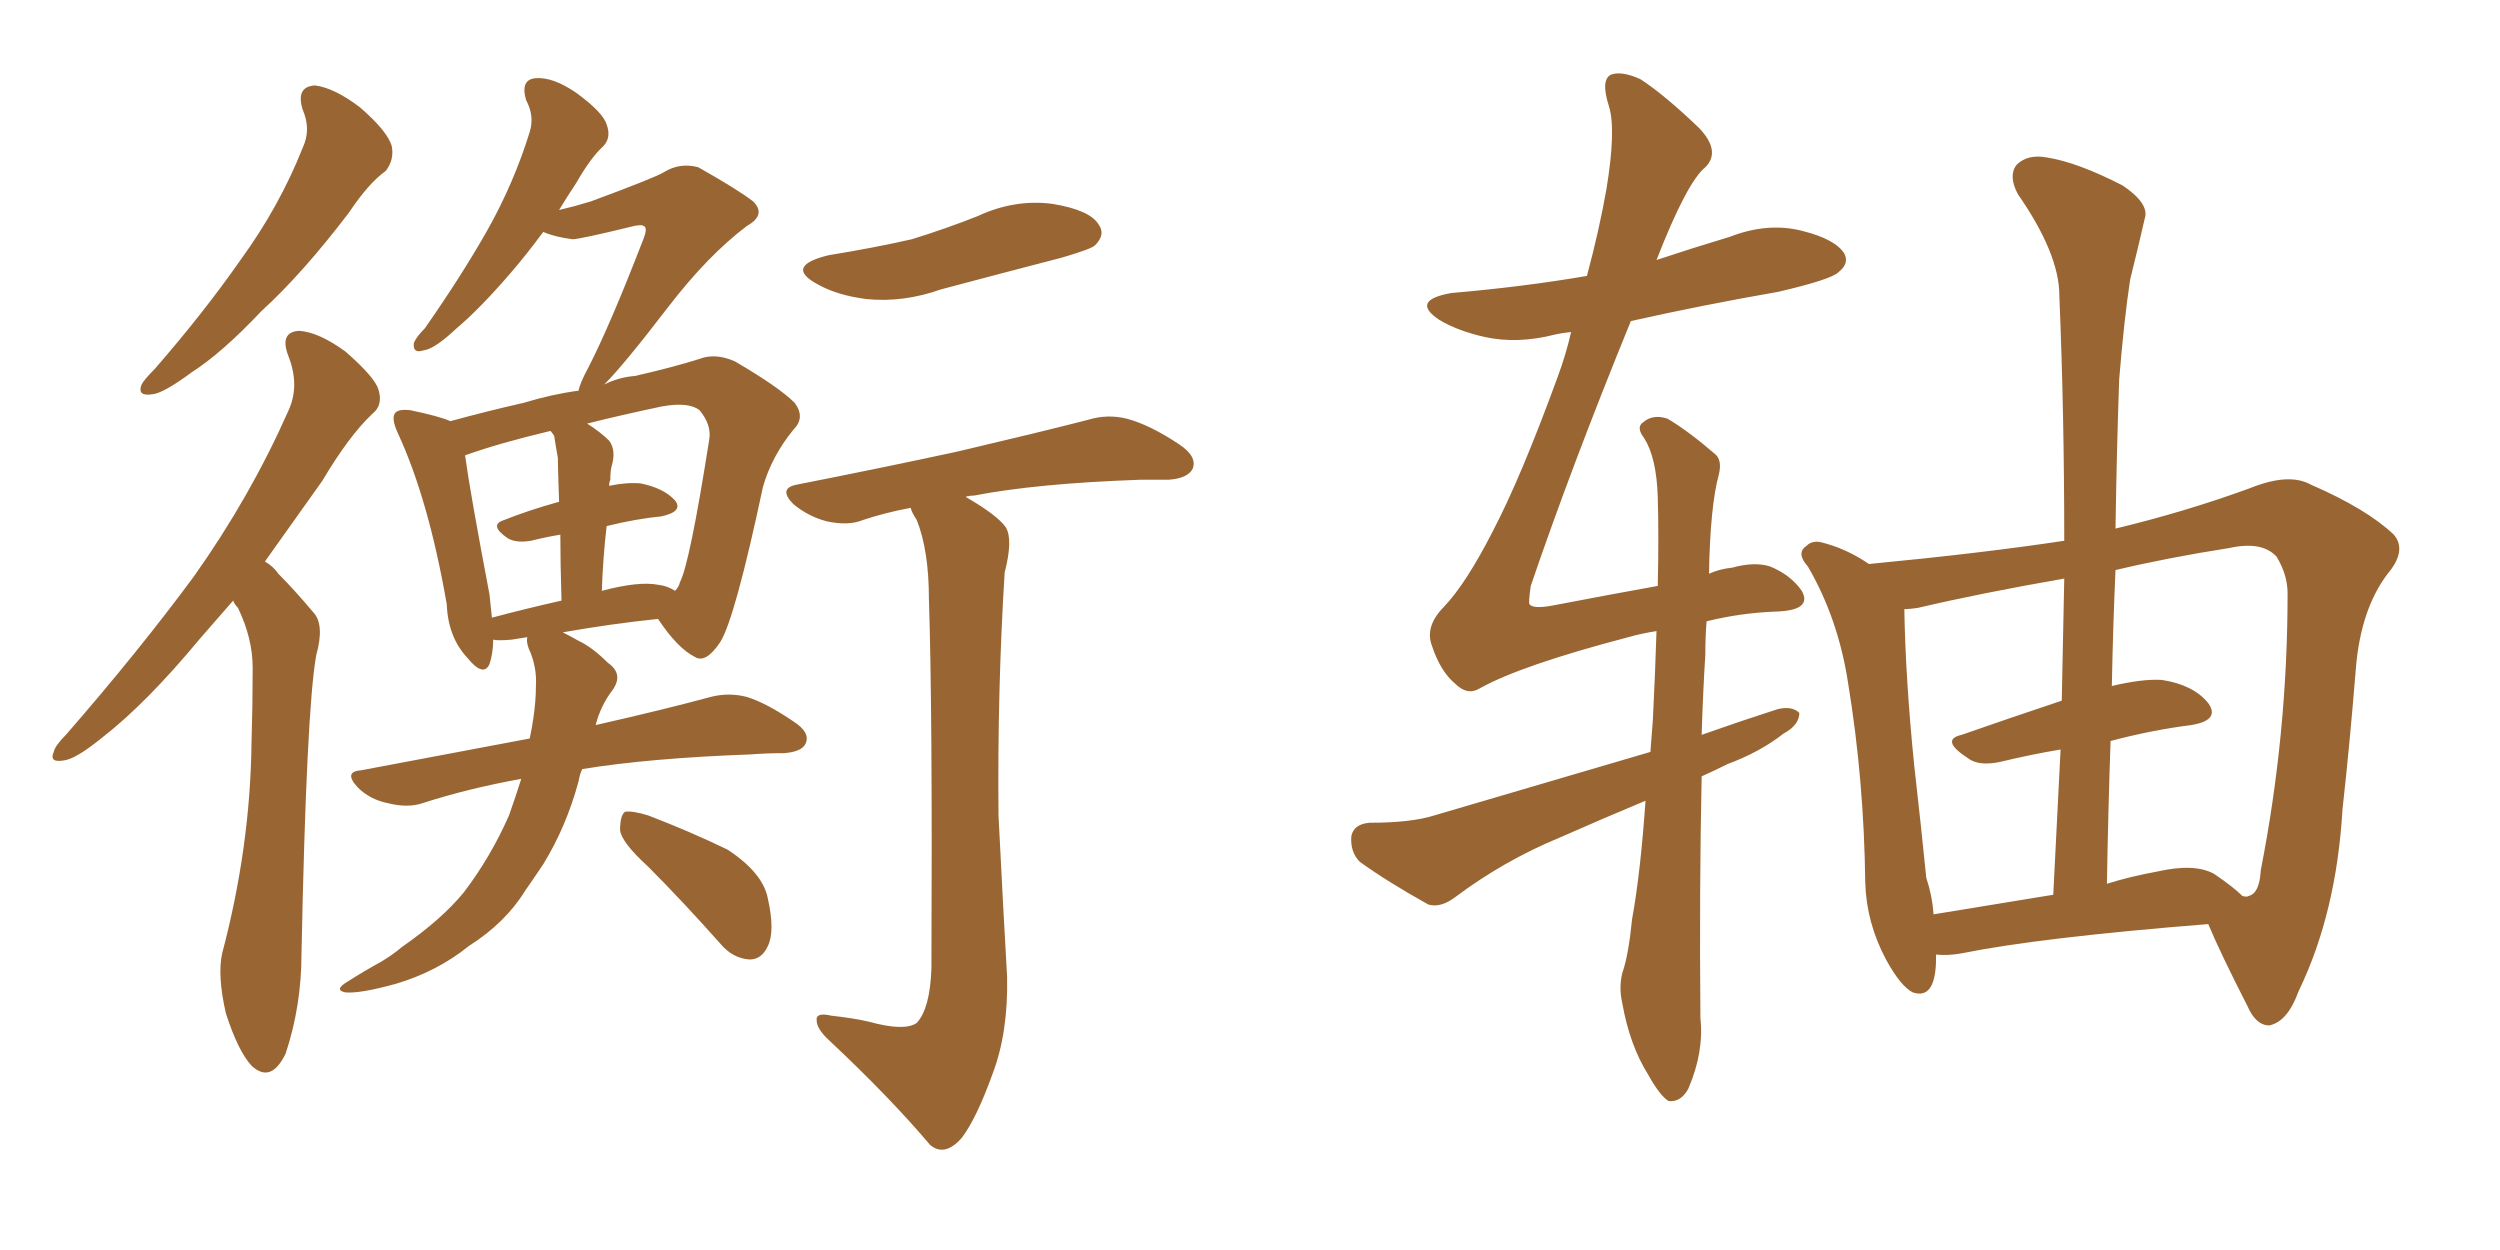 <svg xmlns="http://www.w3.org/2000/svg" xmlns:xlink="http://www.w3.org/1999/xlink" width="300" height="150"><path fill="#996633" padding="10" d="M36.33 13.18L36.33 13.18Q35.45 10.40 37.79 10.25L37.79 10.25Q40.14 10.55 43.21 12.89L43.21 12.89Q46.58 15.82 47.02 17.58L47.02 17.58Q47.31 19.19 46.29 20.51L46.29 20.51Q44.24 21.97 41.89 25.49L41.89 25.49Q36.33 32.81 31.35 37.35L31.35 37.35Q26.66 42.33 23.00 44.68L23.00 44.68Q19.63 47.17 18.31 47.31L18.31 47.31Q16.41 47.61 16.99 46.14L16.99 46.14Q17.29 45.56 18.60 44.24L18.60 44.24Q24.46 37.50 28.86 31.20L28.86 31.20Q33.54 24.76 36.33 17.72L36.33 17.72Q37.35 15.53 36.33 13.18ZM27.98 72.07L27.98 72.07Q25.93 74.41 24.02 76.61L24.02 76.61Q17.58 84.38 12.30 88.48L12.30 88.48Q9.08 91.11 7.62 91.26L7.62 91.26Q5.86 91.55 6.45 90.23L6.45 90.23Q6.59 89.50 7.91 88.18L7.91 88.18Q16.70 78.08 23.29 69.14L23.29 69.14Q30.03 59.62 34.57 49.37L34.57 49.37Q36.04 46.29 34.57 42.63L34.57 42.63Q33.54 39.84 35.89 39.70L35.89 39.70Q38.23 39.84 41.46 42.19L41.46 42.19Q44.97 45.26 45.41 46.73L45.41 46.73Q46.00 48.63 44.68 49.66L44.68 49.66Q41.89 52.29 38.67 57.71L38.67 57.71Q35.01 62.84 31.79 67.38L31.79 67.38Q32.81 67.97 33.40 68.85L33.40 68.85Q35.30 70.75 37.65 73.54L37.65 73.54Q38.96 75 37.94 78.66L37.94 78.66Q36.77 85.25 36.18 114.40L36.18 114.40Q36.18 120.70 34.28 126.42L34.28 126.42Q32.52 130.08 30.18 127.88L30.18 127.88Q28.56 126.12 27.10 121.58L27.10 121.58Q26.07 117.04 26.66 114.40L26.66 114.40Q30.03 101.66 30.18 89.21L30.18 89.21Q30.32 84.67 30.32 80.13L30.32 80.13Q30.32 76.61 28.56 72.95L28.56 72.95Q28.13 72.51 27.98 72.07ZM115.87 59.62L115.87 59.62Q119.68 61.82 120.70 63.28L120.70 63.28Q121.58 64.75 120.56 68.70L120.56 68.70Q119.68 82.76 119.82 97.85L119.82 97.85Q120.41 109.57 120.85 117.19L120.85 117.19Q121.00 123.93 119.09 128.91L119.09 128.91Q117.19 134.18 115.43 136.52L115.43 136.52Q113.38 138.87 111.62 137.40L111.62 137.40Q106.79 131.69 99.61 124.95L99.61 124.95Q98.00 123.49 98.00 122.46L98.00 122.46Q97.85 121.44 99.76 121.88L99.76 121.88Q102.39 122.17 104.30 122.61L104.30 122.61Q108.54 123.78 110.01 122.75L110.01 122.75Q111.62 121.00 111.77 116.16L111.77 116.16Q111.91 85.25 111.47 71.92L111.47 71.92Q111.47 66.06 110.01 62.40L110.01 62.40Q109.42 61.52 109.28 60.94L109.28 60.94Q106.20 61.52 103.56 62.40L103.56 62.40Q101.81 63.13 99.17 62.55L99.17 62.55Q96.97 61.96 95.21 60.50L95.21 60.50Q93.31 58.59 95.65 58.15L95.65 58.15Q106.05 56.10 114.84 54.20L114.84 54.20Q124.80 51.86 130.52 50.39L130.52 50.39Q132.86 49.66 135.21 50.24L135.21 50.24Q137.99 50.98 141.50 53.32L141.50 53.32Q143.70 54.79 143.12 56.25L143.12 56.25Q142.53 57.42 140.19 57.57L140.19 57.57Q138.57 57.57 136.82 57.57L136.82 57.57Q124.37 58.01 116.89 59.47L116.89 59.47Q116.31 59.47 115.87 59.62ZM99.46 30.62L99.46 30.62Q104.88 29.74 109.42 28.71L109.42 28.71Q113.67 27.39 117.33 25.93L117.33 25.93Q121.73 23.88 126.27 24.46L126.27 24.46Q130.81 25.20 131.84 26.95L131.84 26.95Q132.71 28.13 131.40 29.44L131.40 29.44Q130.96 29.88 127.44 30.91L127.44 30.91Q120.12 32.81 112.94 34.72L112.94 34.72Q108.40 36.33 104.00 35.89L104.00 35.89Q100.49 35.45 98.14 34.13L98.14 34.13Q94.04 31.93 99.46 30.62ZM77.78 104.00L77.78 104.00Q74.56 101.07 74.41 99.61L74.41 99.61Q74.41 97.85 75 97.41L75 97.41Q75.88 97.27 77.78 97.85L77.78 97.85Q82.76 99.76 87.30 101.95L87.30 101.95Q91.55 104.74 92.14 107.81L92.14 107.81Q93.02 111.77 92.14 113.53L92.14 113.53Q91.41 115.14 89.94 115.14L89.94 115.14Q87.89 114.99 86.43 113.23L86.43 113.23Q81.88 108.11 77.78 104.00ZM67.53 75.88L67.53 75.88Q68.41 76.32 69.43 76.90L69.43 76.90Q71.04 77.64 72.95 79.54L72.95 79.54Q74.85 80.86 73.54 82.76L73.54 82.76Q72.07 84.67 71.48 87.01L71.48 87.01Q79.83 85.11 85.25 83.64L85.25 83.64Q87.45 83.06 89.65 83.64L89.65 83.64Q91.99 84.38 95.21 86.57L95.21 86.57Q97.27 87.89 96.68 89.21L96.68 89.21Q96.24 90.23 94.04 90.38L94.04 90.38Q91.99 90.38 90.09 90.53L90.09 90.53Q77.93 90.97 69.87 92.29L69.87 92.29Q69.58 92.87 69.43 93.75L69.43 93.75Q67.97 99.17 65.19 103.71L65.19 103.71Q64.01 105.47 62.99 106.93L62.99 106.93Q60.64 110.74 56.25 113.53L56.25 113.53Q52.44 116.60 47.46 118.07L47.46 118.07Q43.21 119.24 41.46 119.09L41.46 119.09Q39.99 118.80 41.75 117.77L41.75 117.77Q43.80 116.46 45.70 115.43L45.70 115.43Q47.17 114.55 48.19 113.67L48.19 113.67Q53.03 110.30 55.66 107.08L55.66 107.08Q58.89 102.83 61.08 97.85L61.08 97.85Q61.96 95.36 62.55 93.46L62.55 93.46Q56.10 94.63 50.68 96.39L50.68 96.39Q48.93 96.97 46.58 96.39L46.58 96.39Q44.38 95.95 42.92 94.48L42.92 94.48Q41.16 92.58 43.36 92.43L43.36 92.43Q54.20 90.38 63.57 88.62L63.57 88.62Q63.87 87.16 64.01 86.13L64.01 86.13Q64.31 84.08 64.31 82.32L64.31 82.32Q64.45 79.98 63.43 77.78L63.43 77.78Q63.13 76.90 63.28 76.46L63.28 76.46Q62.26 76.61 61.38 76.76L61.38 76.76Q59.77 76.90 59.18 76.76L59.18 76.76Q59.18 78.37 58.74 79.69L58.74 79.69Q58.01 81.30 56.10 78.96L56.10 78.96Q53.76 76.46 53.61 72.51L53.61 72.51Q51.42 59.91 47.75 52.00L47.75 52.00Q46.88 50.10 47.46 49.51L47.46 49.51Q47.90 49.07 49.22 49.22L49.22 49.22Q52.73 49.95 54.05 50.54L54.05 50.54Q58.30 49.37 62.84 48.34L62.84 48.34Q66.21 47.31 69.43 46.88L69.43 46.88Q69.58 46.00 70.61 44.09L70.61 44.09Q73.24 38.96 77.20 28.71L77.20 28.71Q77.78 27.25 77.20 27.10L77.20 27.10Q77.05 26.95 76.17 27.10L76.17 27.10Q69.58 28.71 68.70 28.71L68.70 28.71Q66.50 28.42 65.19 27.83L65.19 27.83Q63.13 30.62 61.23 32.81L61.23 32.81Q57.57 37.06 54.79 39.40L54.79 39.40Q52.15 41.89 50.83 42.04L50.83 42.04Q49.51 42.48 49.66 41.16L49.66 41.16Q49.95 40.43 50.98 39.40L50.98 39.40Q55.37 33.11 58.45 27.69L58.45 27.69Q61.67 21.97 63.57 15.82L63.57 15.82Q64.16 13.92 63.13 12.01L63.13 12.01Q62.40 9.52 64.31 9.38L64.31 9.38Q66.36 9.23 69.14 11.13L69.14 11.13Q72.36 13.48 72.80 14.94L72.80 14.94Q73.39 16.55 72.36 17.58L72.36 17.58Q70.90 18.90 69.14 21.97L69.14 21.97Q67.97 23.73 67.09 25.20L67.09 25.20Q68.99 24.76 70.90 24.17L70.90 24.17Q78.81 21.24 79.69 20.65L79.69 20.65Q81.59 19.48 83.79 20.07L83.79 20.07Q88.48 22.71 90.38 24.17L90.38 24.17Q91.99 25.78 89.65 27.10L89.65 27.10Q84.96 30.62 80.13 36.91L80.13 36.91Q74.85 43.80 72.51 46.14L72.51 46.14Q74.27 45.26 76.17 45.12L76.17 45.12Q80.71 44.09 83.94 43.07L83.94 43.07Q85.84 42.33 88.18 43.36L88.18 43.36Q93.46 46.44 95.36 48.34L95.36 48.34Q96.68 50.10 95.21 51.56L95.21 51.56Q92.58 54.79 91.55 58.45L91.55 58.45L91.55 58.45Q88.18 74.27 86.43 77.05L86.43 77.05Q84.67 79.69 83.35 78.81L83.35 78.81Q81.30 77.78 78.96 74.27L78.96 74.27Q73.39 74.85 67.53 75.88ZM72.80 63.13L72.80 63.13Q72.36 66.80 72.22 70.90L72.22 70.90Q76.61 69.73 78.96 70.17L78.96 70.17Q80.13 70.31 81.01 70.90L81.01 70.90Q81.45 70.46 81.59 69.87L81.59 69.87Q82.76 67.68 85.11 52.73L85.11 52.73Q85.40 50.98 83.94 49.22L83.94 49.22Q82.62 48.19 79.39 48.78L79.39 48.78Q74.56 49.80 70.46 50.83L70.46 50.83Q72.07 51.86 73.10 52.88L73.10 52.88Q73.97 54.05 73.39 55.96L73.39 55.96Q73.24 56.54 73.24 57.57L73.24 57.57Q73.10 57.86 73.10 58.30L73.10 58.30Q75.15 57.86 76.90 58.01L76.90 58.01Q79.69 58.59 81.01 60.06L81.01 60.06Q82.03 61.38 79.39 61.96L79.39 61.96Q76.32 62.26 72.80 63.13ZM66.50 52.29L66.50 52.29L66.50 52.29Q66.21 51.86 66.06 51.71L66.06 51.71Q59.91 53.17 55.81 54.64L55.81 54.64Q56.40 59.03 58.74 71.34L58.74 71.34Q58.89 72.80 59.03 74.12L59.03 74.12Q62.84 73.10 67.38 72.07L67.38 72.07Q67.24 67.38 67.24 64.16L67.24 64.16Q65.48 64.45 63.72 64.89L63.72 64.89Q61.96 65.19 60.94 64.60L60.94 64.60Q58.59 62.99 60.50 62.40L60.50 62.40Q63.43 61.23 67.09 60.21L67.09 60.21Q66.94 55.81 66.94 54.93L66.94 54.93Q66.65 53.32 66.50 52.29ZM232.32 114.55L232.32 114.55Q232.32 114.99 232.32 115.43L232.32 115.43Q232.18 119.97 229.54 119.09L229.54 119.09Q228.08 118.36 226.32 115.14L226.32 115.14Q223.97 110.74 223.83 105.91L223.83 105.91Q223.68 93.60 221.78 82.03L221.78 82.03Q220.61 74.27 216.94 67.97L216.94 67.97Q215.48 66.36 216.80 65.48L216.80 65.48Q217.38 64.89 218.41 65.04L218.41 65.04Q221.48 65.77 224.27 67.68L224.27 67.68Q238.04 66.36 247.71 64.89L247.71 64.89Q247.71 49.66 247.12 35.45L247.12 35.45Q247.12 30.47 242.14 23.29L242.14 23.29Q240.97 21.09 241.99 19.78L241.99 19.78Q243.31 18.46 245.65 18.90L245.65 18.90Q249.32 19.48 254.74 22.27L254.74 22.27Q257.96 24.46 257.37 26.22L257.37 26.22Q256.64 29.44 255.62 33.54L255.62 33.54Q254.88 38.38 254.30 45.56L254.30 45.56Q254.00 54.20 253.86 63.43L253.86 63.43Q262.35 61.38 269.97 58.59L269.97 58.59Q274.66 56.69 277.29 58.15L277.29 58.15Q284.03 61.08 287.26 64.16L287.26 64.16Q288.87 66.06 286.52 68.85L286.52 68.85Q283.30 73.10 282.71 80.13L282.71 80.13Q281.98 89.21 281.10 97.12L281.10 97.12Q280.37 109.57 275.83 118.95L275.83 118.95Q274.51 122.61 272.31 123.05L272.31 123.05Q270.70 123.05 269.68 120.70L269.68 120.70Q266.46 114.40 264.99 110.89L264.99 110.89Q244.78 112.50 235.40 114.40L235.40 114.40Q233.79 114.70 232.32 114.55ZM265.72 104.88L265.72 104.88Q268.07 106.49 269.09 107.52L269.09 107.52Q269.68 107.67 269.82 107.52L269.82 107.52Q271.14 107.23 271.29 104.44L271.29 104.44Q274.51 88.04 274.51 71.19L274.51 71.19Q274.51 68.99 273.19 66.80L273.19 66.80Q271.44 64.89 267.48 65.77L267.48 65.77Q260.01 66.94 253.86 68.41L253.86 68.41Q253.56 75.15 253.42 82.32L253.42 82.32Q257.08 81.45 259.42 81.59L259.42 81.59Q263.23 82.18 264.99 84.38L264.99 84.38Q266.46 86.43 262.94 87.01L262.94 87.01Q258.25 87.60 253.27 88.92L253.27 88.92Q252.98 97.27 252.83 106.05L252.83 106.05Q255.62 105.18 258.84 104.59L258.84 104.59Q263.38 103.56 265.72 104.88ZM232.03 109.72L232.03 109.72Q238.33 108.69 246.39 107.37L246.39 107.37Q246.83 98.44 247.27 89.94L247.27 89.94Q243.75 90.53 240.09 91.41L240.09 91.41Q237.45 91.99 236.13 90.97L236.13 90.97Q232.76 88.77 235.40 88.18L235.40 88.18Q240.82 86.28 247.41 84.08L247.41 84.08Q247.56 76.61 247.71 69.43L247.71 69.43Q237.60 71.19 230.13 72.95L230.13 72.95Q229.10 73.10 228.52 73.10L228.52 73.10Q228.66 81.45 229.69 91.70L229.69 91.70Q230.57 99.46 231.15 105.32L231.15 105.32Q231.88 107.52 232.03 109.72ZM204.79 74.56L204.79 74.56L204.79 74.56Q204.64 76.32 204.64 78.52L204.64 78.52Q204.35 83.20 204.20 88.18L204.20 88.18Q208.74 86.57 213.28 85.11L213.28 85.11Q215.04 84.67 215.92 85.55L215.92 85.55Q215.92 87.01 214.01 88.04L214.01 88.04Q211.23 90.23 207.28 91.70L207.28 91.70Q205.52 92.58 204.20 93.16L204.20 93.16Q203.91 106.79 204.05 122.17L204.05 122.17Q204.49 126.27 202.59 130.66L202.59 130.66Q201.71 132.28 200.24 132.13L200.24 132.13Q199.22 131.54 197.75 128.91L197.75 128.91Q195.56 125.39 194.68 120.41L194.68 120.41Q194.24 118.51 194.68 116.75L194.68 116.75Q195.41 114.70 195.85 110.30L195.85 110.30Q196.88 104.59 197.46 96.09L197.46 96.09Q192.19 98.29 187.21 100.49L187.21 100.49Q180.47 103.27 174.61 107.67L174.61 107.67Q172.85 108.98 171.39 108.54L171.39 108.54Q166.41 105.76 163.18 103.42L163.18 103.42Q162.01 102.25 162.16 100.34L162.16 100.34Q162.45 98.88 164.36 98.73L164.36 98.73Q169.34 98.73 172.12 97.85L172.12 97.85Q185.60 93.90 198.05 90.23L198.05 90.23Q198.19 88.33 198.34 86.43L198.34 86.43Q198.63 80.71 198.78 75.73L198.78 75.73Q196.88 76.03 195.41 76.46L195.41 76.46Q182.52 79.83 177.54 82.62L177.54 82.62Q176.07 83.50 174.61 82.03L174.61 82.03Q172.85 80.57 171.83 77.49L171.83 77.49Q170.95 75.15 173.29 72.80L173.29 72.80Q175.93 70.02 179.15 63.72L179.15 63.72Q182.52 57.28 186.91 45.26L186.91 45.26Q187.94 42.48 188.53 39.84L188.53 39.84Q187.21 39.99 186.62 40.14L186.62 40.14Q182.08 41.31 178.13 40.43L178.13 40.43Q174.90 39.70 172.71 38.38L172.71 38.38Q169.19 36.04 174.17 35.16L174.17 35.16Q182.81 34.42 190.43 33.11L190.43 33.11Q191.89 27.69 192.77 22.71L192.77 22.71Q193.95 15.53 193.07 12.74L193.07 12.74Q192.04 9.52 193.36 8.94L193.36 8.94Q194.68 8.50 196.88 9.52L196.88 9.52Q199.80 11.43 203.91 15.38L203.91 15.38Q206.54 18.16 204.64 20.07L204.64 20.07Q202.44 21.83 198.78 31.20L198.78 31.20Q203.17 29.74 207.57 28.42L207.57 28.42Q212.11 26.66 216.21 27.69L216.21 27.69Q220.31 28.71 221.34 30.47L221.34 30.47Q221.92 31.64 220.61 32.67L220.61 32.67Q219.73 33.54 213.43 35.01L213.43 35.01Q204.20 36.62 195.70 38.53L195.70 38.53Q188.53 56.10 183.69 70.31L183.69 70.31Q183.40 72.36 183.54 72.51L183.54 72.51Q183.98 73.10 186.33 72.66L186.33 72.66Q193.21 71.34 198.93 70.31L198.93 70.31Q199.07 64.16 198.93 59.62L198.93 59.62Q198.78 54.93 197.31 52.59L197.31 52.59Q196.29 51.27 197.17 50.68L197.17 50.68Q198.34 49.66 200.10 50.24L200.10 50.24Q202.59 51.71 205.81 54.49L205.81 54.49Q206.69 55.22 206.25 56.98L206.25 56.98Q205.22 60.79 205.08 68.85L205.08 68.85Q206.40 68.26 207.86 68.12L207.86 68.12Q210.50 67.38 212.40 67.97L212.40 67.97Q214.89 68.99 216.21 70.90L216.21 70.90Q217.53 73.24 213.13 73.39L213.13 73.39Q208.89 73.54 204.79 74.56Z"/></svg>